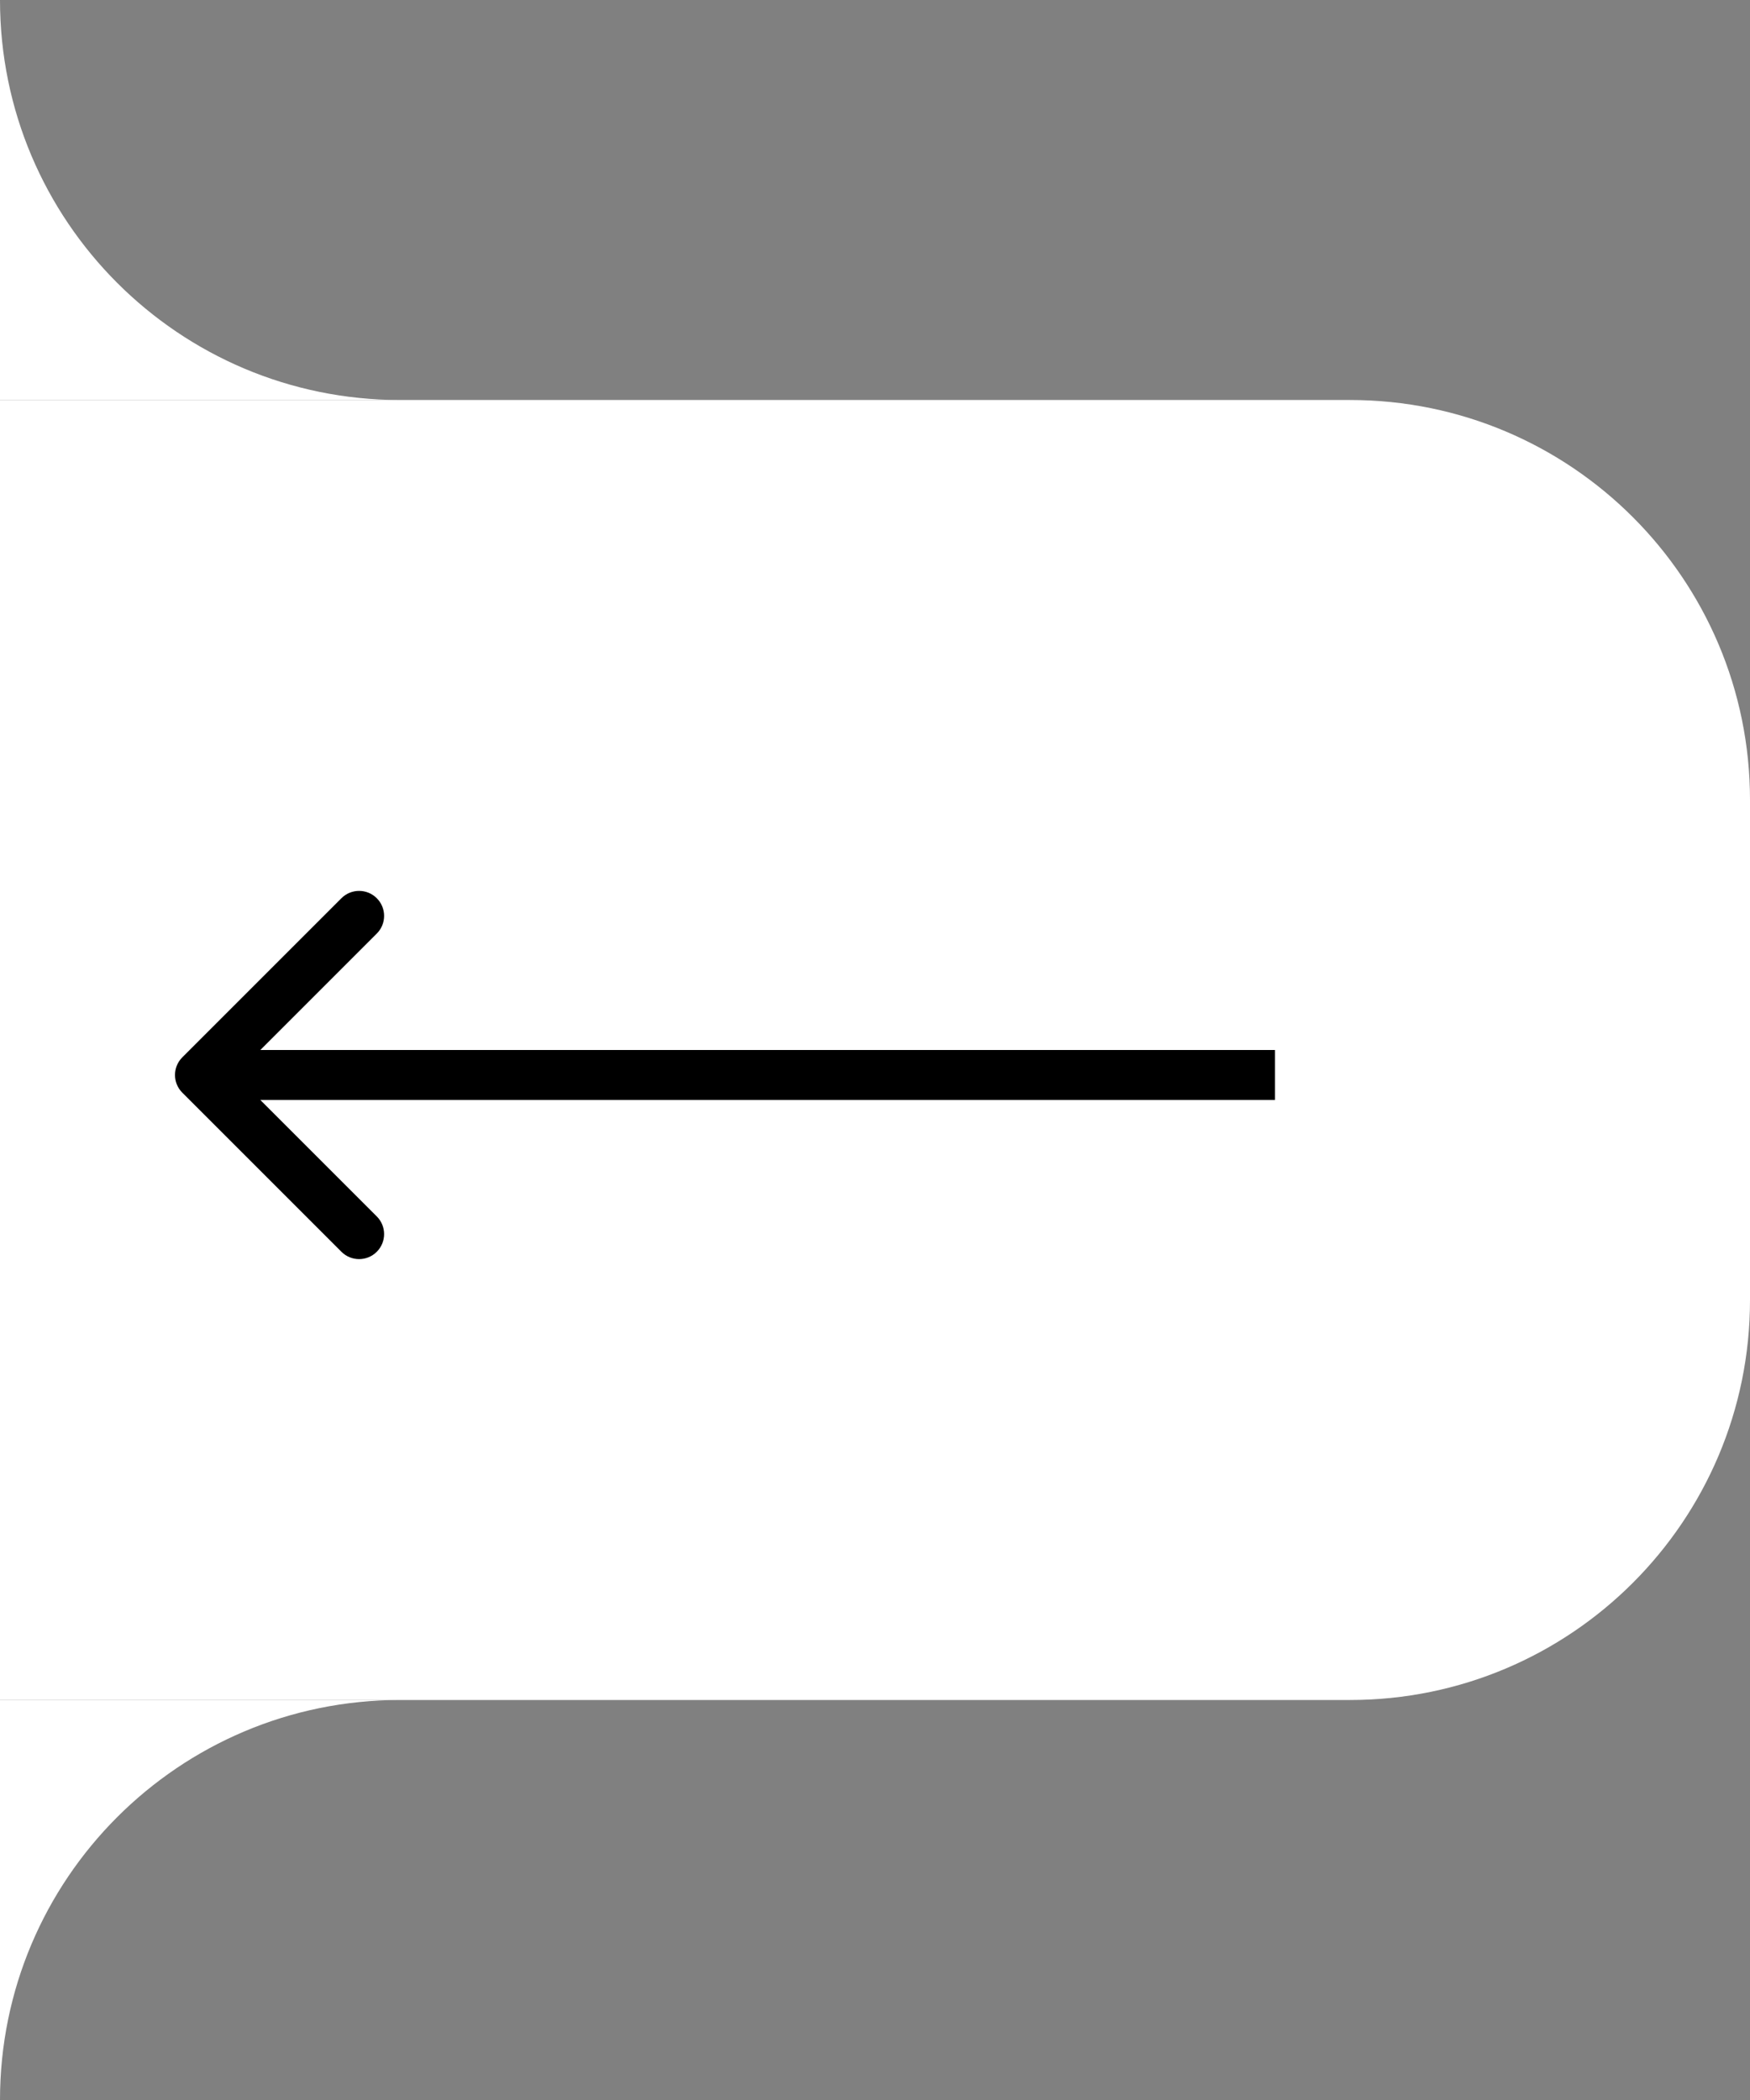 <svg width="70" height="84" viewBox="0 0 70 84" fill="none" xmlns="http://www.w3.org/2000/svg">
<rect x="0" y="0" width="70" height="84" fill="#808080" stroke="none"/>
<path d="M0 0V16H16C7.163 16 0 8.837 0 0Z" fill="white"/>
<path d="M0 84V68H16C7.163 68 0 75.163 0 84Z" fill="white"/>
<path d="M0 16H54C62.837 16 70 23.163 70 32V52C70 60.837 62.837 68 54 68H0V16Z" fill="white"/>
<path d="M7.293 43.707C6.902 43.317 6.902 42.683 7.293 42.293L13.657 35.929C14.047 35.538 14.681 35.538 15.071 35.929C15.462 36.319 15.462 36.953 15.071 37.343L9.414 43L15.071 48.657C15.462 49.047 15.462 49.681 15.071 50.071C14.681 50.462 14.047 50.462 13.657 50.071L7.293 43.707ZM51 44H8V42H51V44Z" fill="black"/>
</svg>
